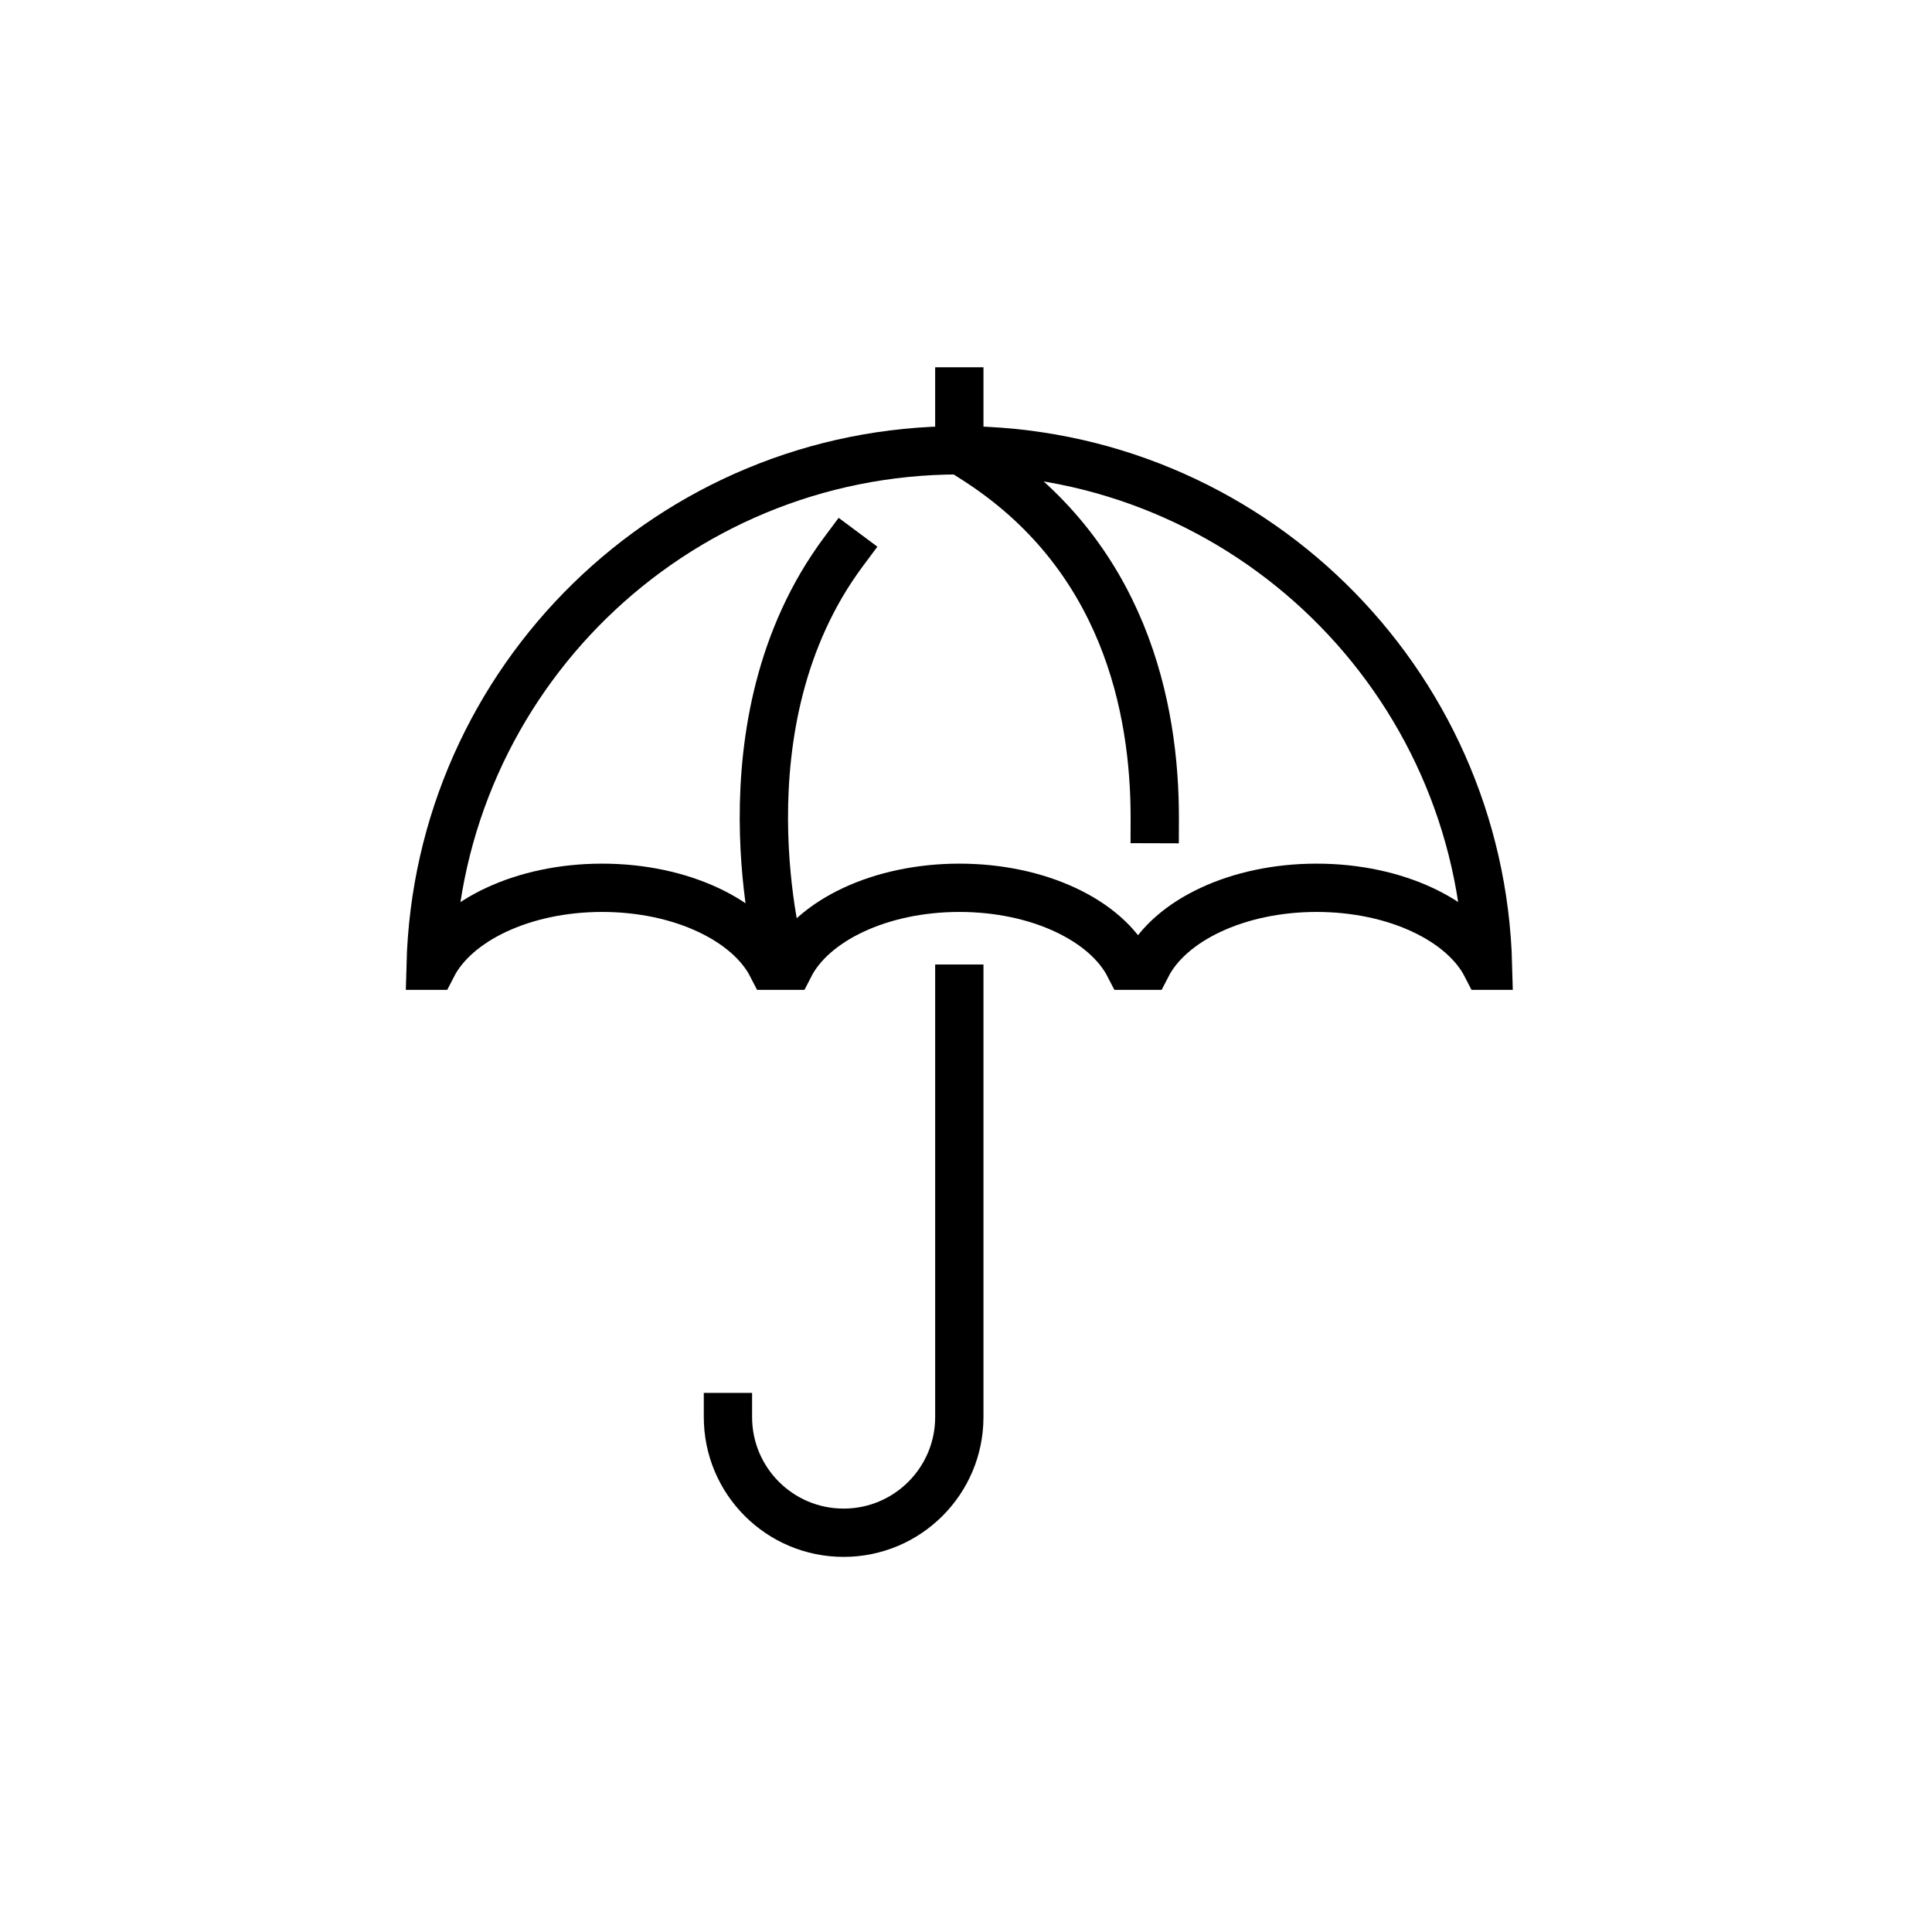 <?xml version="1.0" encoding="UTF-8"?>
<svg width="50px" height="50px" viewBox="0 0 50 50" version="1.1" xmlns="http://www.w3.org/2000/svg" xmlns:xlink="http://www.w3.org/1999/xlink">
    <!-- Generator: Sketch 61.2 (89653) - https://sketch.com -->
    <title>icon-</title>
    <desc>Created with Sketch.</desc>
    <g id="icon-" stroke="none" stroke-width="1" fill="none" fill-rule="evenodd" stroke-linecap="square">
        <g id="seguranca" transform="translate(11, 10)" stroke="#000000" stroke-width="1.25">
            <path d="M13.827,15.586 L13.827,26.673 C13.827,28.327 12.486,29.667 10.833,29.667 C9.179,29.667 7.839,28.327 7.839,26.673" id="Stroke-1"></path>
            <path d="M0.192,14.993 C0.792,13.824 2.527,12.976 4.583,12.976 C6.639,12.976 8.376,13.824 8.975,14.993 L9.437,14.993 C10.036,13.824 11.773,12.976 13.829,12.976 C15.886,12.976 17.622,13.824 18.222,14.993 L18.681,14.993 C19.281,13.824 21.017,12.976 23.073,12.976 C25.13,12.976 26.866,13.824 27.465,14.993 L27.51,14.993 C27.322,7.595 21.271,1.653 13.827,1.653 C6.383,1.653 0.332,7.595 0.144,14.993 L0.192,14.993 Z" id="Stroke-3"></path>
            <path d="M9.198,14.786 C9.198,14.786 7.509,8.736 10.832,4.276" id="Stroke-5"></path>
            <path d="M18.885,11.198 C18.894,8.314 18.095,4.35 14.227,1.886" id="Stroke-7"></path>
            <line x1="13.827" y1="1.443" x2="13.827" y2="0.13" id="Stroke-9"></line>
        </g>
    </g>
</svg>